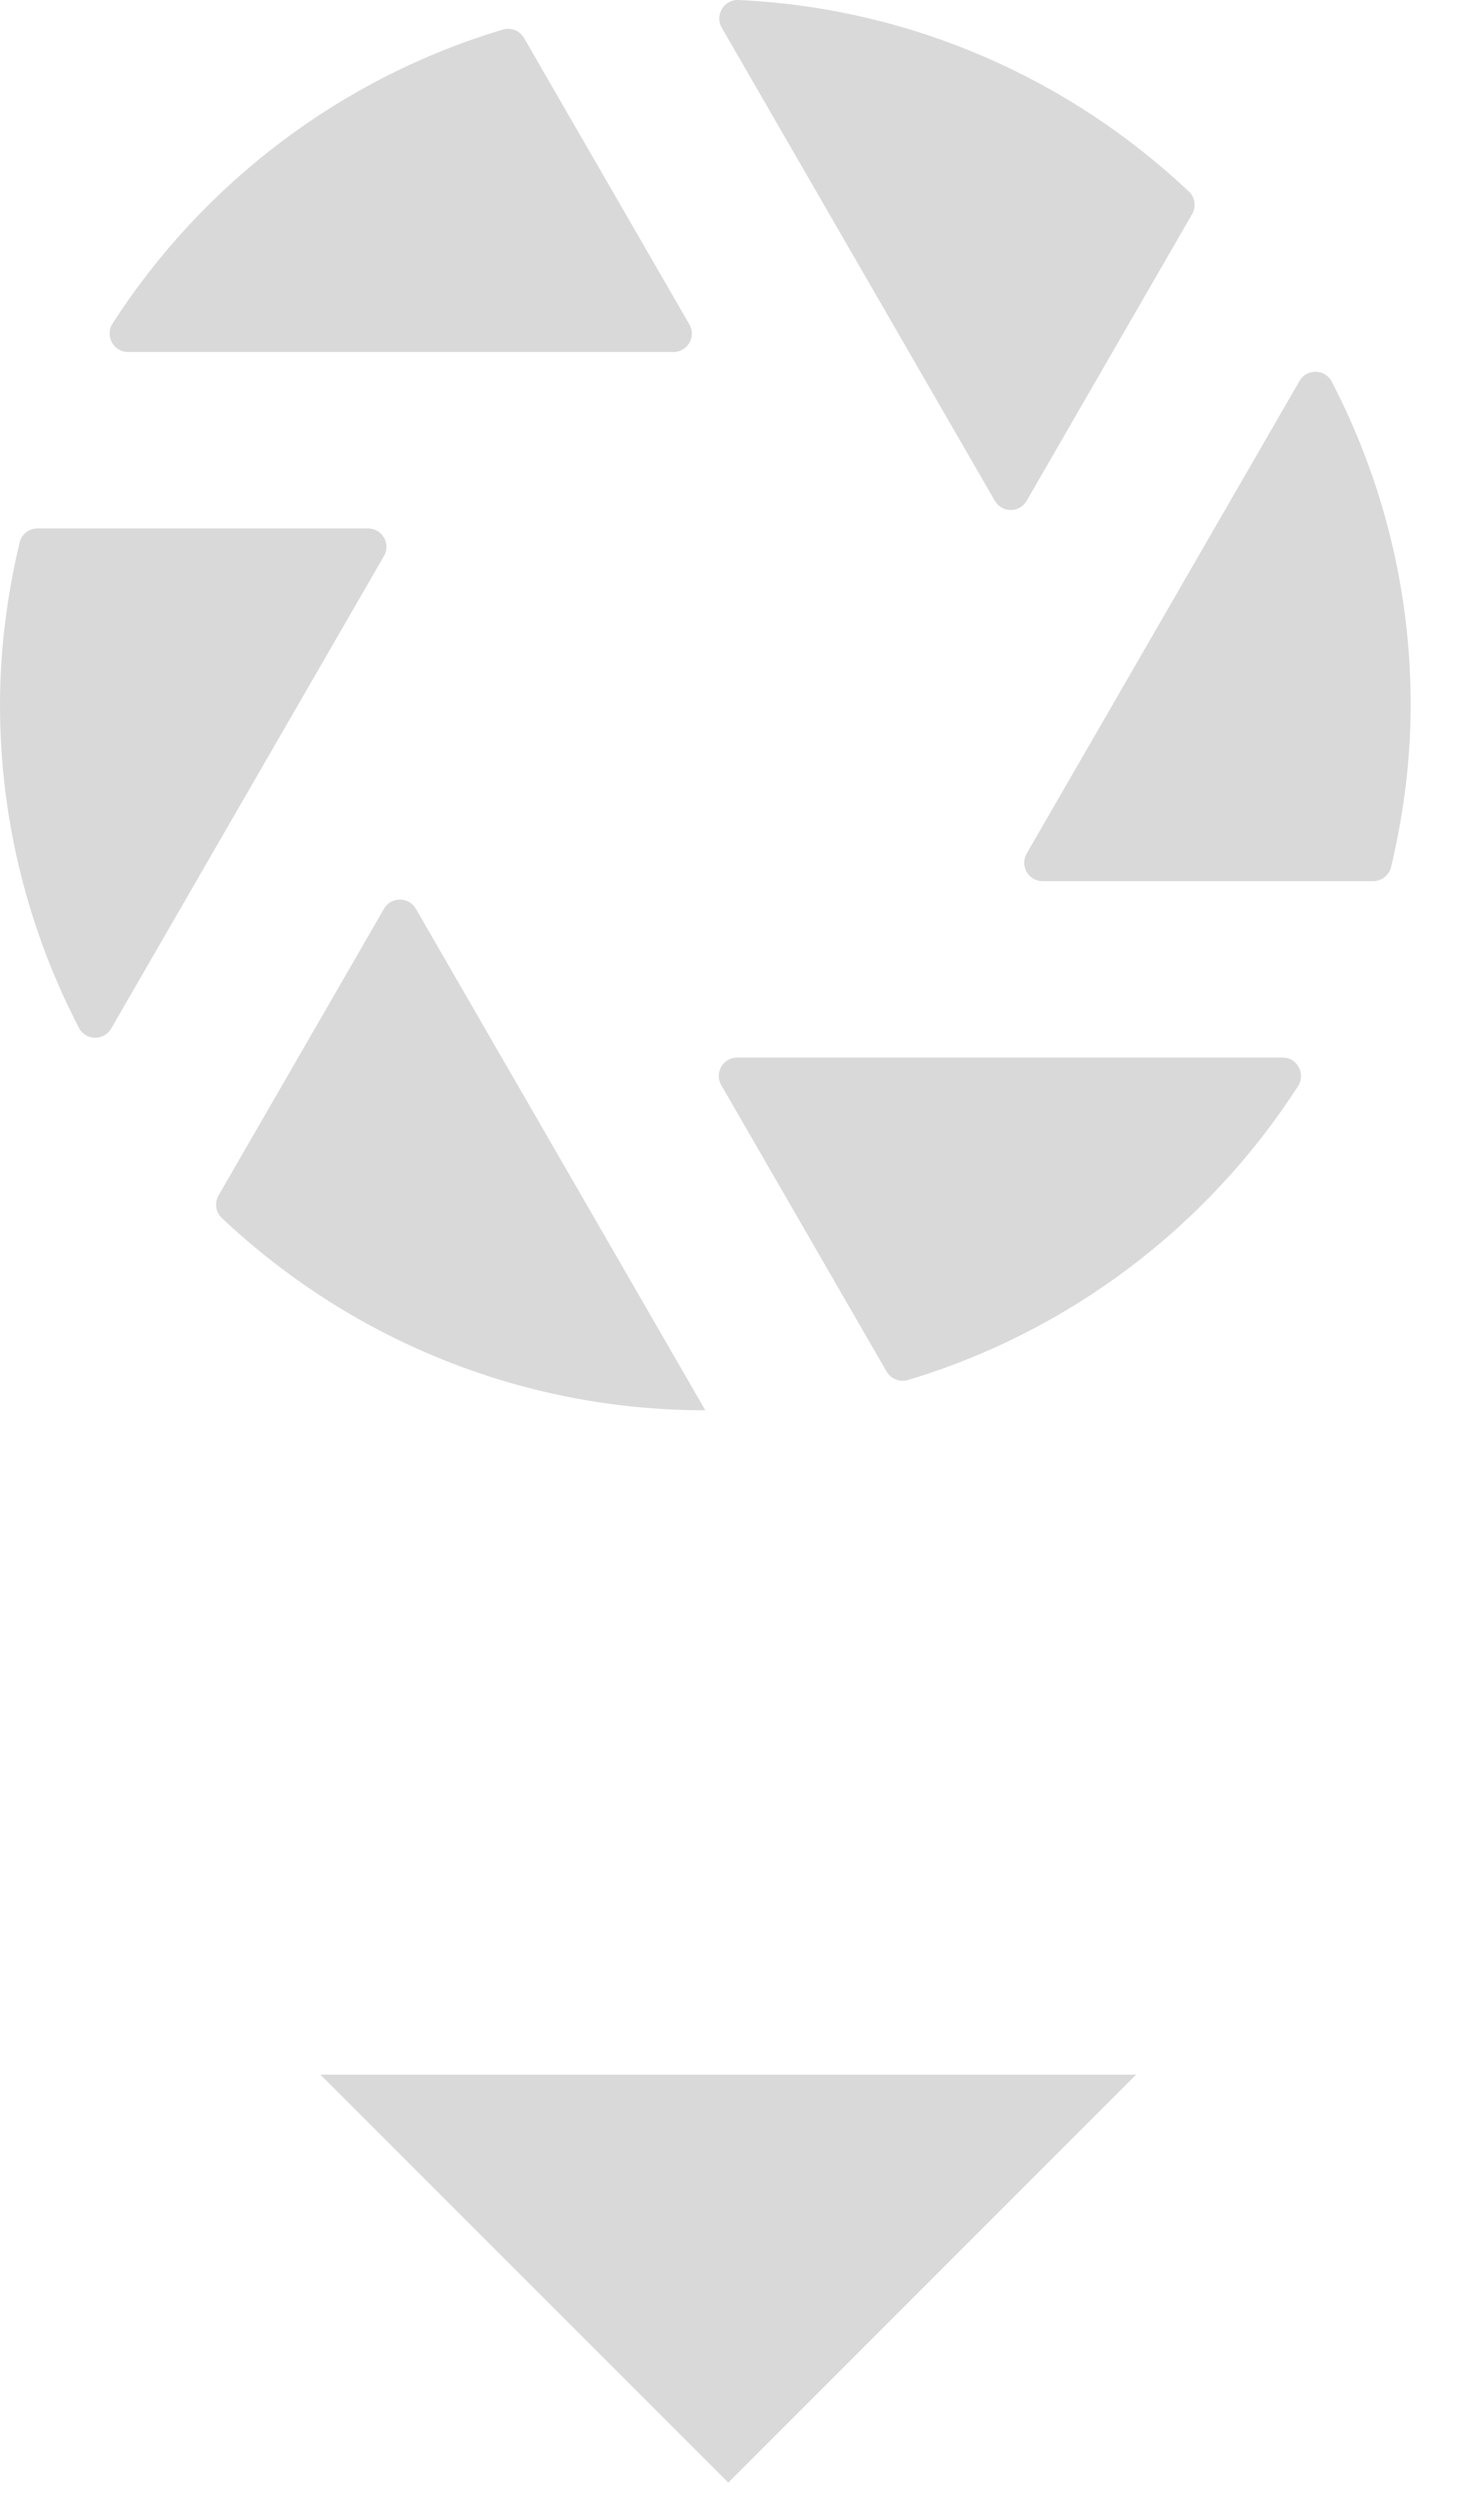 <?xml version="1.0" encoding="UTF-8"?> <svg xmlns="http://www.w3.org/2000/svg" width="23" height="39" viewBox="0 0 23 39" fill="none"><path d="M11.364 32.364H17.728L11.364 38.728L5 32.364H11.364Z" fill="#D9D9D9"></path><path d="M18.551 2.988C16.699 1.241 14.242 0.127 11.525 0C11.298 -0.01 11.148 0.235 11.262 0.432L15.523 7.812C15.634 8.004 15.91 8.004 16.02 7.812L18.601 3.341C18.668 3.226 18.648 3.079 18.551 2.988Z" fill="#D9D9D9"></path><path d="M3.411 18.647C3.344 18.762 3.364 18.909 3.461 19C5.431 20.858 8.084 22 11.006 22L6.489 14.176C6.378 13.985 6.102 13.985 5.992 14.176L3.411 18.647Z" fill="#D9D9D9"></path><path d="M14.165 21.528C16.702 20.768 18.851 19.121 20.255 16.943C20.378 16.751 20.242 16.497 20.014 16.497H11.503C11.282 16.497 11.144 16.736 11.254 16.927L13.833 21.394C13.899 21.509 14.037 21.566 14.165 21.528Z" fill="#D9D9D9"></path><path d="M21.425 13.746C21.558 13.746 21.675 13.655 21.706 13.526C21.899 12.713 22.012 11.867 22.012 10.994C22.012 9.176 21.564 7.466 20.782 5.956C20.678 5.753 20.39 5.746 20.277 5.943L16.02 13.315C15.91 13.507 16.048 13.746 16.269 13.746H21.425Z" fill="#D9D9D9"></path><path d="M7.847 0.461C5.309 1.22 3.161 2.867 1.757 5.045C1.633 5.237 1.769 5.491 1.998 5.491H10.509C10.729 5.491 10.868 5.252 10.757 5.061L8.178 0.594C8.112 0.479 7.974 0.422 7.847 0.461Z" fill="#D9D9D9"></path><path d="M0.587 8.243C0.454 8.243 0.337 8.333 0.306 8.462C0.113 9.276 0 10.121 0 10.994C0 12.812 0.448 14.522 1.23 16.032C1.334 16.235 1.621 16.242 1.735 16.045L5.992 8.673C6.102 8.482 5.964 8.243 5.743 8.243H0.587Z" fill="#D9D9D9"></path></svg> 